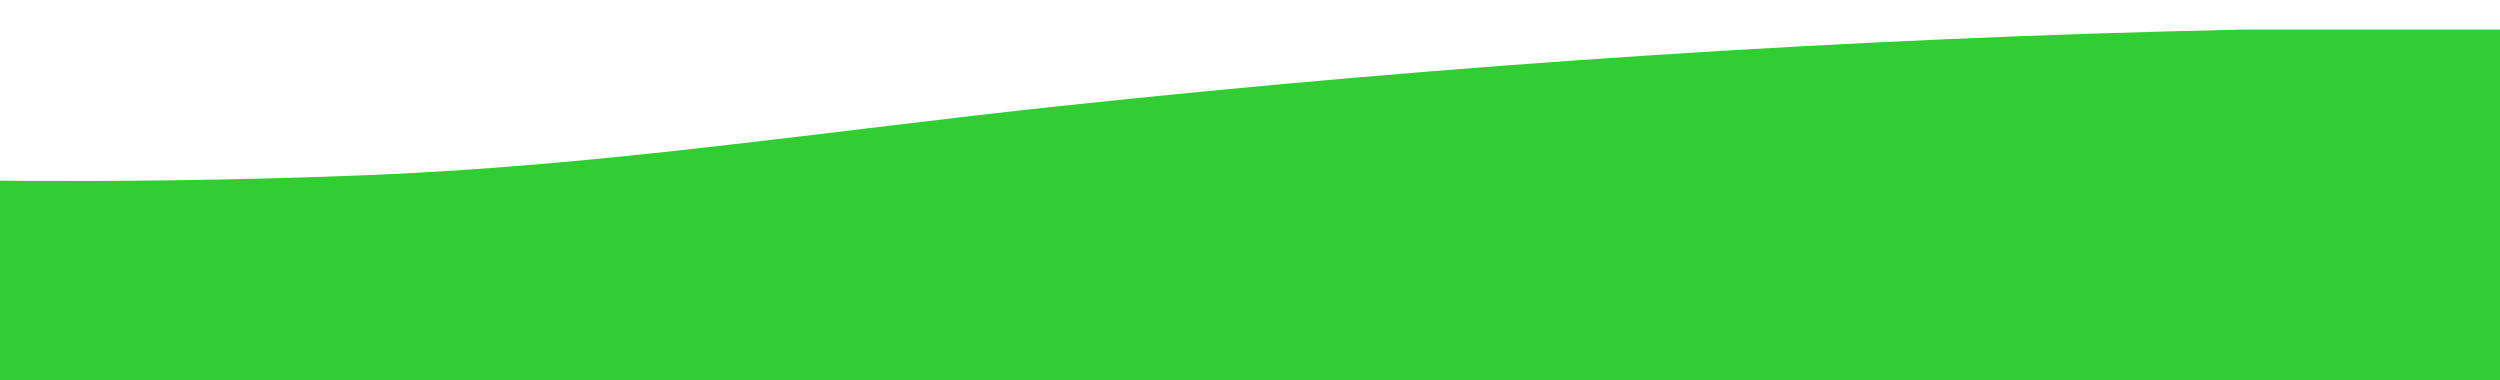 <svg xmlns="http://www.w3.org/2000/svg" id="Layer_1" data-name="Layer 1" viewBox="0 0 980 149"><defs><style>      .cls-1 {        fill: #32cd32;      }    </style></defs><path class="cls-1" d="M1048.88,11.61l52.56,1.96c270.91,10.07,544.14,64.48,815.29,54.08,113.7-4.36,222.33-28.94,335.08-39.04,156.63-14.03,364.79-14.92,505.7,62.47,16.7,9.17,36.96,20.58,44.99,38.52v6c-12.42,20.8-42,19.54-63.02,25-45.67-.12-91.38.15-137.05,0-1277.63-4.33-2556.02-7.84-3833.82-14.05-54.2-.26-108.42.3-162.61.04l27.74-71.01c120.85-28.13,245.7-47.71,369.91-54.98,91.12-5.33,179.1-2.33,270.08,4C-437.11,44.73-143.92,80.48,146.01,68.57c91.82-3.77,178.3-17.26,269.15-26.95,153.24-16.35,309.99-26.78,463.66-30.01h170.06Z"></path><rect class="cls-1" x="-1393.99" y="145.88" width="4186.85" height="8.77"></rect></svg>